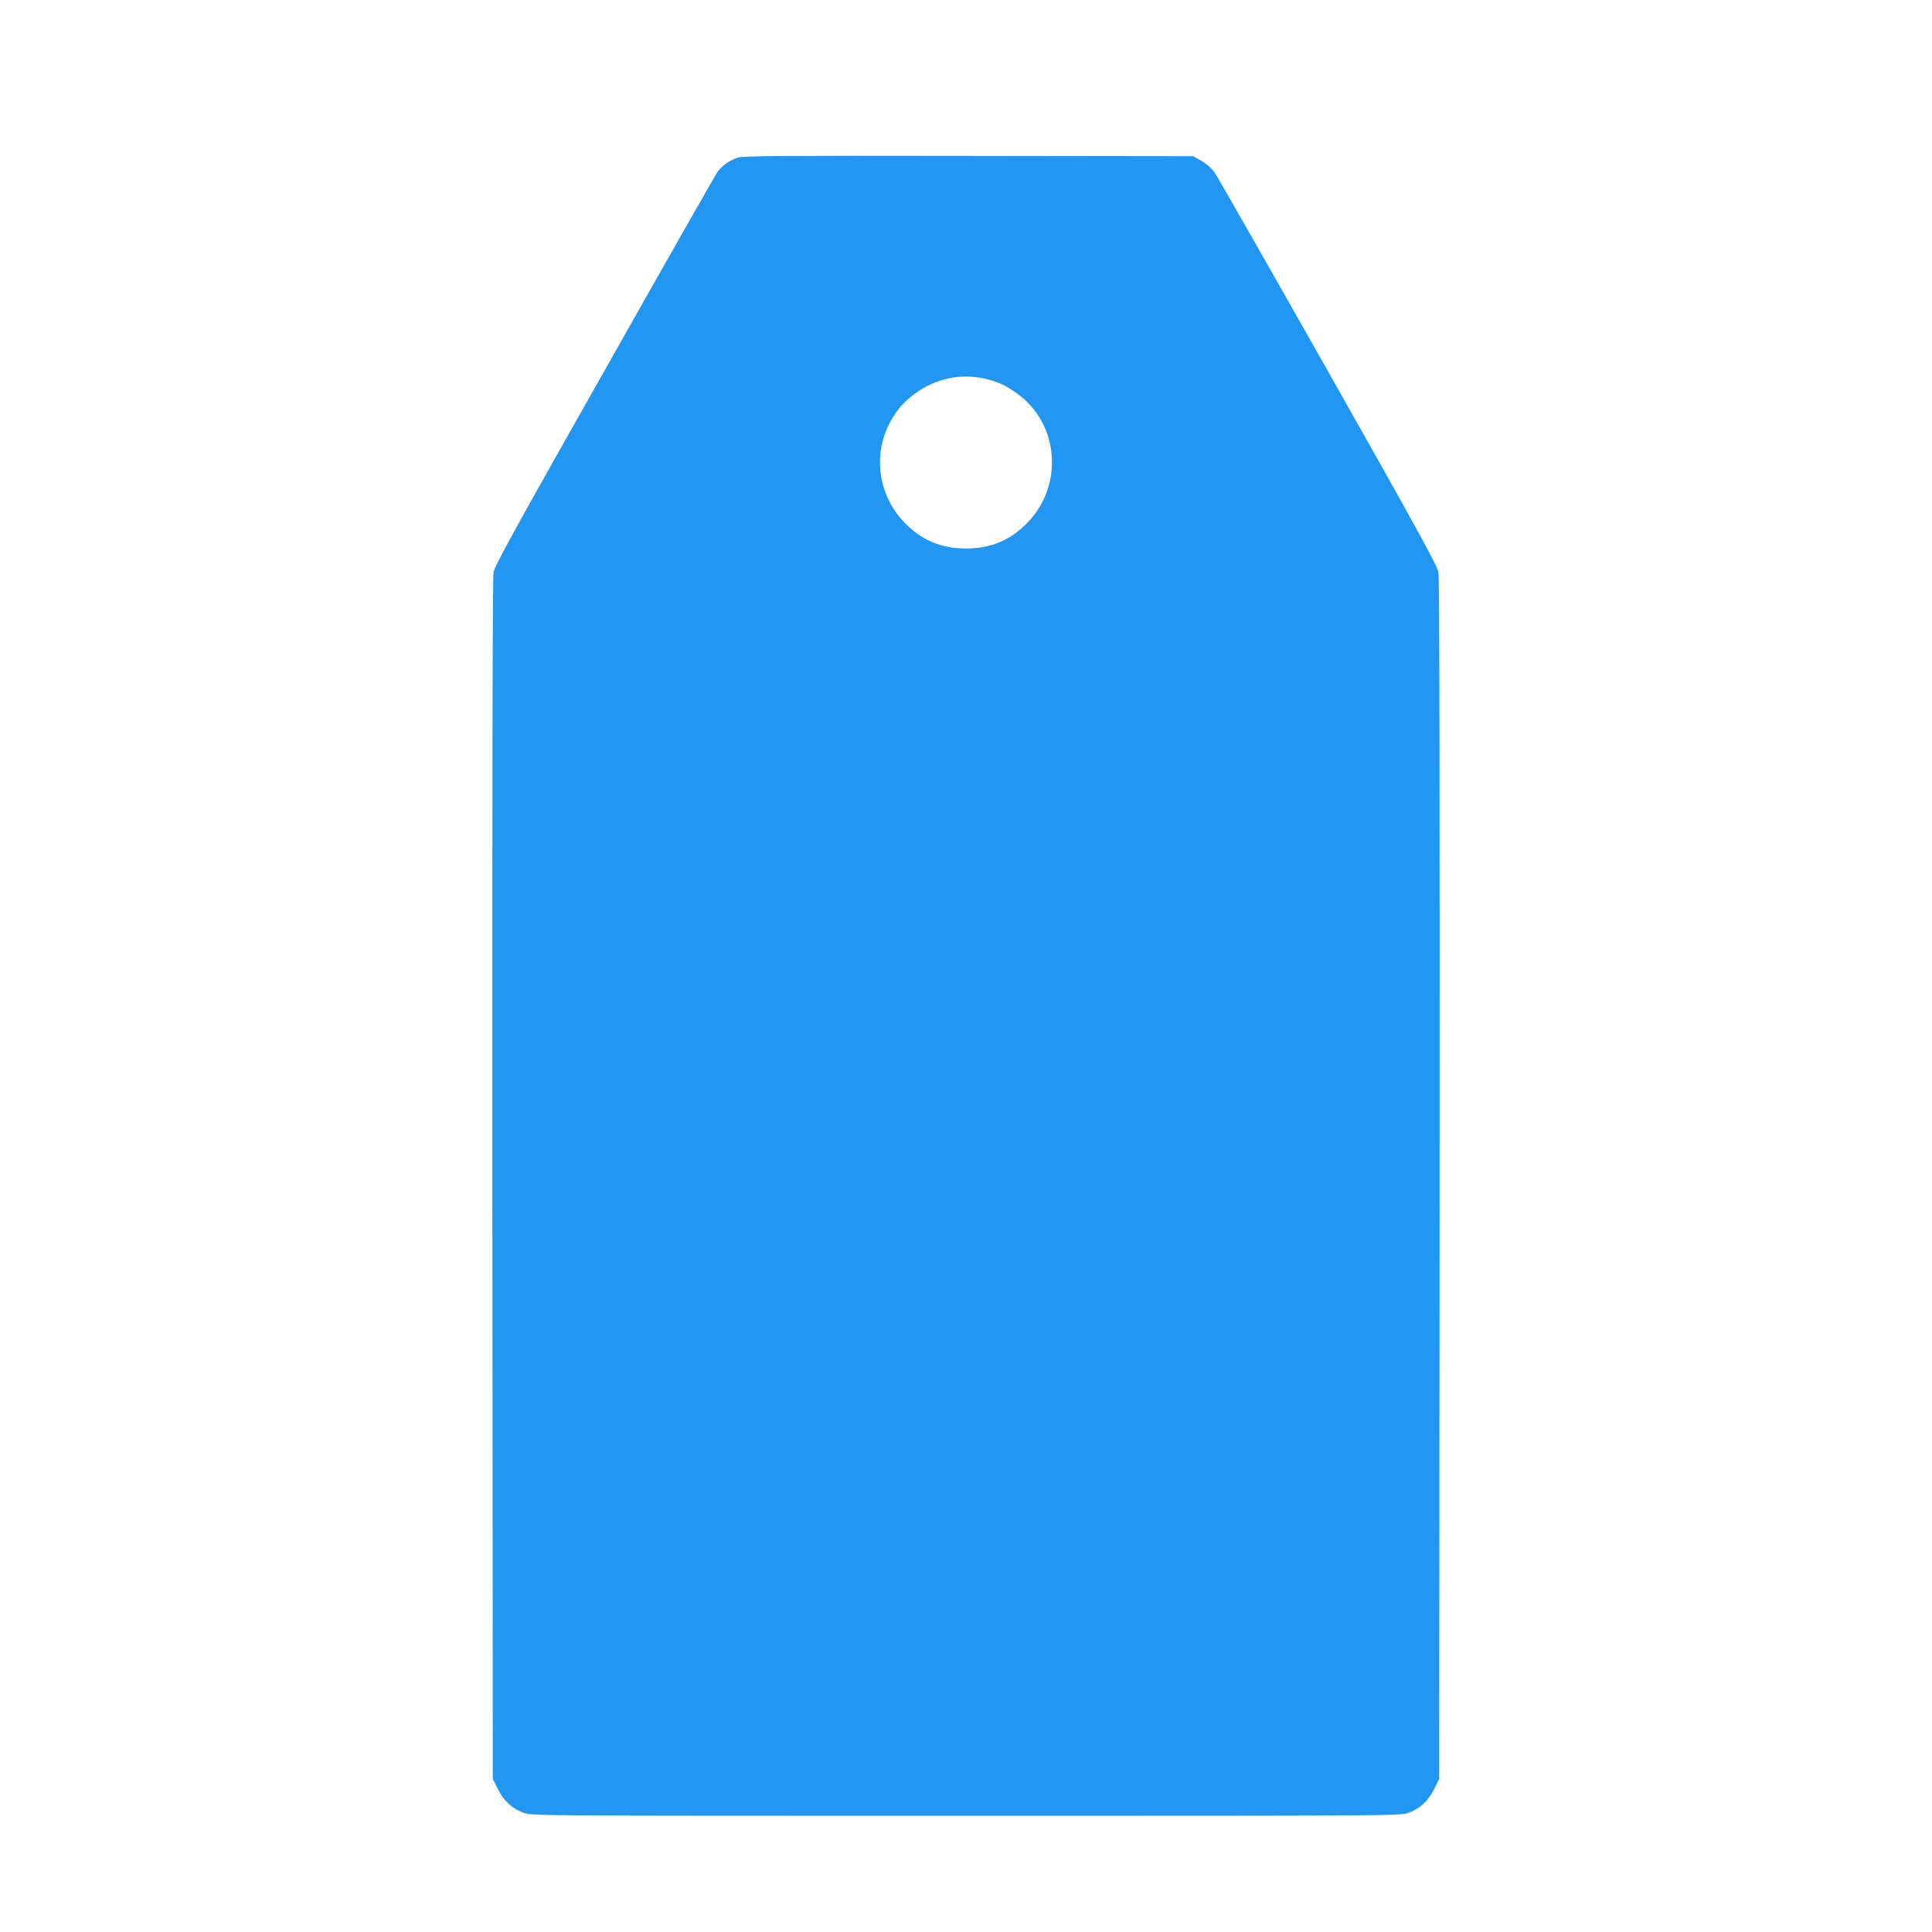 <?xml version="1.0" standalone="no"?>
<!DOCTYPE svg PUBLIC "-//W3C//DTD SVG 20010904//EN"
 "http://www.w3.org/TR/2001/REC-SVG-20010904/DTD/svg10.dtd">
<svg version="1.0" xmlns="http://www.w3.org/2000/svg"
 width="1280pt" height="1280pt" viewBox="0 0 1280 1280"
 preserveAspectRatio="xMidYMid meet">
<g transform="translate(0,1280) scale(0.1,-0.1)"
fill="#2196f3" stroke="none">
<path d="M4889 11756 c-61 -21 -108 -56 -138 -99 -15 -23 -353 -616 -749
-1318 -587 -1037 -724 -1286 -732 -1330 -7 -36 -9 -1406 -8 -4024 l3 -3970 33
-67 c39 -79 93 -129 169 -158 53 -20 74 -20 2933 -20 2859 0 2880 0 2933 20
76 29 130 79 169 158 l33 67 3 3970 c1 2618 -1 3988 -8 4024 -8 44 -145 294
-731 1330 -397 702 -736 1296 -753 1320 -18 26 -54 57 -86 75 l-55 31 -1490 2
c-1201 2 -1497 0 -1526 -11z m1657 -1470 c76 -20 121 -42 191 -92 282 -201
313 -615 63 -864 -112 -112 -239 -164 -400 -164 -161 0 -288 52 -400 164 -179
179 -221 448 -105 669 48 91 103 151 188 208 139 94 304 121 463 79z"/>
</g>
</svg>
